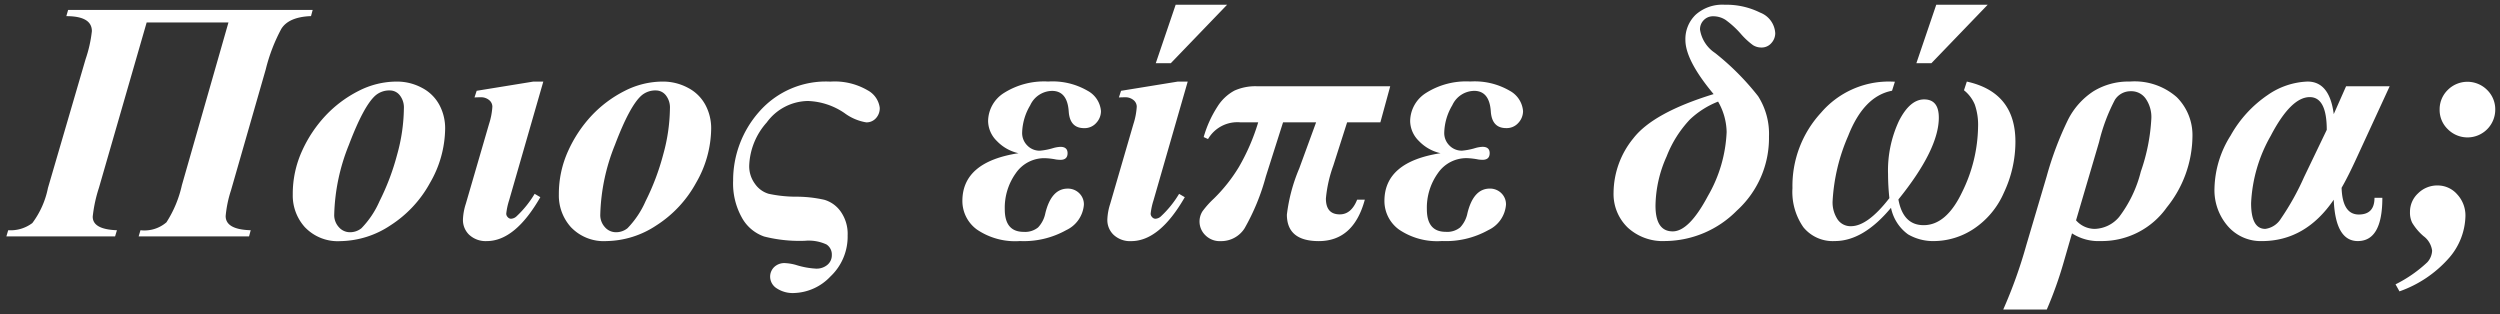 <?xml version="1.0" encoding="UTF-8"?> <svg xmlns="http://www.w3.org/2000/svg" width="263.12" height="33.08" viewBox="0 0 263.12 33.08"><rect x="0" y="0" width="263.12" height="33.08" fill="#333333" stroke="none"/><path id="Union_4" data-name="Union 4" d="M210.165,32.08a49.946,49.946,0,0,0,2.426-6.768l2.144-7.241a34.488,34.488,0,0,1,2.25-5.968,7.721,7.721,0,0,1,2.681-3,7.04,7.04,0,0,1,3.823-1.02,6.726,6.726,0,0,1,4.94,1.643,5.644,5.644,0,0,1,1.652,4.175,12.081,12.081,0,0,1-2.7,7.427,8.367,8.367,0,0,1-6.952,3.542,5.133,5.133,0,0,1-3.024-.809l-.878,3.041a41.339,41.339,0,0,1-1.776,4.974Zm11.768-22.1a19.161,19.161,0,0,0-1.678,4.465l-2.426,8.244a2.623,2.623,0,0,0,1.969.9,3.477,3.477,0,0,0,2.566-1.256,13.138,13.138,0,0,0,2.285-4.782,19.945,19.945,0,0,0,1.108-5.633,3.4,3.4,0,0,0-.572-2,1.835,1.835,0,0,0-1.59-.816A1.944,1.944,0,0,0,221.933,9.984ZM81.08,29.848a1.463,1.463,0,0,1-.695-1.23,1.418,1.418,0,0,1,.4-.985,1.545,1.545,0,0,1,1.194-.44,5,5,0,0,1,1.248.229,8.519,8.519,0,0,0,1.986.351,1.77,1.77,0,0,0,1.2-.4,1.309,1.309,0,0,0,.465-1.037,1.259,1.259,0,0,0-.562-1.107,4.446,4.446,0,0,0-2.268-.387,15.181,15.181,0,0,1-4.289-.448,4.277,4.277,0,0,1-2.337-1.969,7.355,7.355,0,0,1-.932-3.893,10.892,10.892,0,0,1,2.715-7.242,9.329,9.329,0,0,1,7.515-3.2,6.849,6.849,0,0,1,3.91.905,2.441,2.441,0,0,1,1.292,1.855,1.551,1.551,0,0,1-.4,1.09,1.326,1.326,0,0,1-1.02.439,5.3,5.3,0,0,1-2.3-.984,7.236,7.236,0,0,0-3.85-1.266,5.46,5.46,0,0,0-4.324,2.259,7.19,7.19,0,0,0-1.846,4.561,3.118,3.118,0,0,0,.6,1.89,2.676,2.676,0,0,0,1.441,1.055,13.708,13.708,0,0,0,2.865.307,13.521,13.521,0,0,1,3,.326,3.21,3.21,0,0,1,1.724,1.239,4.064,4.064,0,0,1,.73,2.513A5.756,5.756,0,0,1,86.731,28.6,5.486,5.486,0,0,1,82.9,30.34,3.075,3.075,0,0,1,81.08,29.848Zm170.375-.423a13.9,13.9,0,0,0,3.341-2.319,1.933,1.933,0,0,0,.509-1.23,2.261,2.261,0,0,0-.9-1.52,5.732,5.732,0,0,1-1.2-1.415,2.428,2.428,0,0,1-.229-1.125,2.649,2.649,0,0,1,.853-1.97,2.861,2.861,0,0,1,2.065-.826,2.719,2.719,0,0,1,2.048.932,3.268,3.268,0,0,1,.87,2.32,6.935,6.935,0,0,1-1.679,4.324,12.439,12.439,0,0,1-5.264,3.57Zm-6.5-8.911q-2.97,4.359-7.576,4.36a4.586,4.586,0,0,1-3.568-1.564A5.763,5.763,0,0,1,232.4,19.3a10.8,10.8,0,0,1,1.7-5.538A12.531,12.531,0,0,1,238,9.5a7.828,7.828,0,0,1,4.193-1.416q2.319,0,2.759,3.428l1.3-2.936h4.588l-3.445,7.471q-.914,2-1.617,3.218.088,2.812,1.811,2.812,1.652,0,1.651-1.758h.827q0,4.552-2.584,4.553Q245.127,24.873,244.951,20.514Zm-6.592-6.794a15.692,15.692,0,0,0-2.109,7.163q0,2.707,1.494,2.707a2.284,2.284,0,0,0,1.644-1.081,27.226,27.226,0,0,0,2.434-4.368l2.391-4.975q0-3.445-1.793-3.445Q240.468,9.721,238.359,13.72ZM200.154,24.17a4.574,4.574,0,0,1-1.8-2.8q-2.917,3.5-5.906,3.5a3.981,3.981,0,0,1-3.313-1.45,6.486,6.486,0,0,1-1.152-4.122,11.351,11.351,0,0,1,3-7.928,9.387,9.387,0,0,1,7.181-3.288q.176,0,.6.018l-.3.95q-2.971.563-4.614,4.746a19.8,19.8,0,0,0-1.643,6.89,3.237,3.237,0,0,0,.509,1.881,1.636,1.636,0,0,0,1.424.739q1.758,0,4.044-2.954a24.242,24.242,0,0,1-.141-2.514,12.3,12.3,0,0,1,1.151-5.616q1.152-2.259,2.646-2.259,1.546,0,1.547,1.916,0,3.34-4.254,8.613.493,2.708,2.654,2.707,2.408,0,4.069-3.516a15.942,15.942,0,0,0,1.662-6.836,6.5,6.5,0,0,0-.343-2.338A3.757,3.757,0,0,0,206.034,9l.3-.914q5.115,1.126,5.115,6.329a12.523,12.523,0,0,1-1.2,5.334,8.755,8.755,0,0,1-3.208,3.85,7.681,7.681,0,0,1-4.158,1.274A5.257,5.257,0,0,1,200.154,24.17Zm-29.522-.731a4.9,4.9,0,0,1-1.477-3.682,9.146,9.146,0,0,1,2.092-5.712q2.091-2.691,8.438-4.641-2.97-3.551-2.97-5.7a3.554,3.554,0,0,1,1.081-2.655A4.21,4.21,0,0,1,180.862,0a7.962,7.962,0,0,1,3.718.826,2.465,2.465,0,0,1,1.591,2.18,1.542,1.542,0,0,1-.4,1.019,1.34,1.34,0,0,1-1.072.475,1.617,1.617,0,0,1-.879-.255,7.761,7.761,0,0,1-1.23-1.134,9.546,9.546,0,0,0-1.652-1.52,2.389,2.389,0,0,0-1.3-.378,1.338,1.338,0,0,0-.985.4,1.36,1.36,0,0,0-.4,1,3.612,3.612,0,0,0,1.582,2.461,27.051,27.051,0,0,1,4.534,4.553,7.369,7.369,0,0,1,1.143,4.253,10.313,10.313,0,0,1-3.384,7.788,10.72,10.72,0,0,1-7.531,3.2A5.434,5.434,0,0,1,170.632,23.44Zm6.557-11.363a11.966,11.966,0,0,0-2.452,3.892,12.946,12.946,0,0,0-1.169,5.178q0,2.707,1.811,2.706,1.723,0,3.7-3.718a14.606,14.606,0,0,0,1.976-6.741,6.626,6.626,0,0,0-.9-3.2A9.2,9.2,0,0,0,177.188,12.076ZM146.558,23.651a3.716,3.716,0,0,1-1.52-3q0-4.113,5.907-5.027a4.484,4.484,0,0,1-2.276-1.283,2.982,2.982,0,0,1-.923-2.092,3.544,3.544,0,0,1,1.678-2.971,7.9,7.9,0,0,1,4.649-1.2,7.335,7.335,0,0,1,4.14.968,2.674,2.674,0,0,1,1.415,2.144,1.821,1.821,0,0,1-.492,1.24,1.635,1.635,0,0,1-1.283.553q-1.494,0-1.617-1.74-.14-2.179-1.758-2.18a2.57,2.57,0,0,0-2.294,1.512,5.915,5.915,0,0,0-.851,2.9,1.842,1.842,0,0,0,.535,1.328,1.8,1.8,0,0,0,1.346.553,6.712,6.712,0,0,0,1.353-.263,3.367,3.367,0,0,1,.791-.141q.756,0,.756.668,0,.7-.756.7a3.947,3.947,0,0,1-.439-.034,7.384,7.384,0,0,0-1.178-.141,3.635,3.635,0,0,0-3.076,1.582,6.242,6.242,0,0,0-1.16,3.8q0,2.372,1.986,2.372a2.16,2.16,0,0,0,1.52-.466,3.039,3.039,0,0,0,.765-1.5q.633-2.585,2.356-2.585a1.693,1.693,0,0,1,1.2.474,1.62,1.62,0,0,1,.5,1.231,3.231,3.231,0,0,1-1.855,2.663,9.154,9.154,0,0,1-4.878,1.151A7.153,7.153,0,0,1,146.558,23.651Zm-11.785-1.573a17.864,17.864,0,0,1,1.3-4.851l1.775-4.852h-3.479l-1.811,5.7a23.066,23.066,0,0,1-2.241,5.458,2.916,2.916,0,0,1-2.506,1.345,2.137,2.137,0,0,1-1.634-.634,2.008,2.008,0,0,1-.283-2.513,9.624,9.624,0,0,1,1.2-1.336,16.855,16.855,0,0,0,2.619-3.306,21.947,21.947,0,0,0,2.039-4.711H129.9a3.572,3.572,0,0,0-3.428,1.758l-.457-.211a11.858,11.858,0,0,1,1.442-3.191,4.774,4.774,0,0,1,1.8-1.7,5.372,5.372,0,0,1,2.329-.457h14.063l-1.038,3.8h-3.5l-1.459,4.57a13.712,13.712,0,0,0-.773,3.446q0,1.669,1.459,1.67,1.212,0,1.828-1.547h.808q-1.177,4.359-4.851,4.36Q134.771,24.873,134.772,22.078Zm-18.221,2.153a2.14,2.14,0,0,1-.676-1.625,6.043,6.043,0,0,1,.3-1.652l2.444-8.4a7.275,7.275,0,0,0,.351-1.829.9.9,0,0,0-.334-.686,1.323,1.323,0,0,0-.914-.3q-.263,0-.633.018l.229-.7,5.959-.968h1.056l-3.6,12.5a6.956,6.956,0,0,0-.3,1.406.521.521,0,0,0,.158.361.463.463,0,0,0,.335.167.909.909,0,0,0,.6-.264,10.808,10.808,0,0,0,1.9-2.356l.6.352q-2.653,4.622-5.642,4.623A2.535,2.535,0,0,1,116.552,24.231Zm-14.413-.58a3.714,3.714,0,0,1-1.52-3q0-4.113,5.906-5.027a4.488,4.488,0,0,1-2.276-1.283,2.985,2.985,0,0,1-.923-2.092A3.545,3.545,0,0,1,105,9.281a7.907,7.907,0,0,1,4.65-1.2,7.337,7.337,0,0,1,4.14.968,2.676,2.676,0,0,1,1.415,2.144,1.818,1.818,0,0,1-.493,1.24,1.633,1.633,0,0,1-1.283.553q-1.494,0-1.617-1.74-.142-2.179-1.758-2.18a2.57,2.57,0,0,0-2.294,1.512,5.917,5.917,0,0,0-.852,2.9,1.843,1.843,0,0,0,.536,1.328,1.792,1.792,0,0,0,1.345.553,6.712,6.712,0,0,0,1.353-.263,3.374,3.374,0,0,1,.791-.141q.756,0,.756.668,0,.7-.756.7a3.962,3.962,0,0,1-.439-.034,7.376,7.376,0,0,0-1.177-.141,3.635,3.635,0,0,0-3.076,1.582,6.242,6.242,0,0,0-1.16,3.8q0,2.372,1.986,2.372a2.159,2.159,0,0,0,1.519-.466,3.024,3.024,0,0,0,.765-1.5q.633-2.585,2.356-2.585a1.692,1.692,0,0,1,1.2.474,1.621,1.621,0,0,1,.5,1.231,3.231,3.231,0,0,1-1.855,2.663,9.157,9.157,0,0,1-4.878,1.151A7.151,7.151,0,0,1,102.138,23.651Zm-42.681-.2a4.951,4.951,0,0,1-1.309-3.479,10.9,10.9,0,0,1,.975-4.58A13.623,13.623,0,0,1,61.6,11.664a12.514,12.514,0,0,1,3.454-2.585A8.8,8.8,0,0,1,69.1,8.086a5.536,5.536,0,0,1,2.61.642,4.343,4.343,0,0,1,1.846,1.784,5.2,5.2,0,0,1,.624,2.531,11.586,11.586,0,0,1-1.591,5.7A12.3,12.3,0,0,1,68.4,23.23a9.727,9.727,0,0,1-5.239,1.643A4.774,4.774,0,0,1,59.458,23.449ZM66.832,9.563q-1.23,1.1-2.777,5.177a20.927,20.927,0,0,0-1.547,7.339A1.881,1.881,0,0,0,63,23.414a1.534,1.534,0,0,0,1.16.527,1.889,1.889,0,0,0,1.213-.422,9.608,9.608,0,0,0,1.9-2.839,25.214,25.214,0,0,0,1.845-4.869,18.785,18.785,0,0,0,.721-4.878A2.079,2.079,0,0,0,69.4,9.519a1.325,1.325,0,0,0-1.02-.5A2.242,2.242,0,0,0,66.832,9.563Zm-18.1,14.668a2.144,2.144,0,0,1-.677-1.625,6.049,6.049,0,0,1,.3-1.653l2.444-8.4a7.286,7.286,0,0,0,.352-1.829.9.9,0,0,0-.334-.686,1.326,1.326,0,0,0-.914-.3q-.265,0-.633.018l.228-.7,5.959-.968h1.055l-3.6,12.5a6.93,6.93,0,0,0-.3,1.406.517.517,0,0,0,.158.361.46.46,0,0,0,.334.167.909.909,0,0,0,.6-.264A10.794,10.794,0,0,0,55.6,19.9l.6.351q-2.654,4.622-5.643,4.623A2.536,2.536,0,0,1,48.736,24.232Zm-17.28-.783a4.951,4.951,0,0,1-1.309-3.479,10.9,10.9,0,0,1,.975-4.58A13.62,13.62,0,0,1,33.6,11.664a12.541,12.541,0,0,1,3.454-2.585A8.8,8.8,0,0,1,41.1,8.086a5.533,5.533,0,0,1,2.61.642,4.345,4.345,0,0,1,1.847,1.784,5.2,5.2,0,0,1,.624,2.531,11.586,11.586,0,0,1-1.591,5.7,12.307,12.307,0,0,1-4.192,4.492,9.723,9.723,0,0,1-5.239,1.643A4.772,4.772,0,0,1,31.456,23.449ZM38.83,9.563q-1.23,1.1-2.777,5.177a20.907,20.907,0,0,0-1.547,7.339A1.877,1.877,0,0,0,35,23.414a1.534,1.534,0,0,0,1.16.527,1.888,1.888,0,0,0,1.212-.422,9.573,9.573,0,0,0,1.9-2.839,25.1,25.1,0,0,0,1.845-4.869,18.746,18.746,0,0,0,.721-4.878A2.079,2.079,0,0,0,41.4,9.519a1.327,1.327,0,0,0-1.021-.5A2.243,2.243,0,0,0,38.83,9.563ZM13.922,24.381l.193-.65a3.545,3.545,0,0,0,2.734-.835,12.034,12.034,0,0,0,1.626-3.912l4.9-17.121H14.766L9.738,19.283a14.664,14.664,0,0,0-.65,3.024q0,1.334,2.549,1.424l-.194.65H0l.193-.65a3.811,3.811,0,0,0,2.541-.756,9.146,9.146,0,0,0,1.643-3.692L8.332,5.748A13.688,13.688,0,0,0,9,2.777Q9,1.2,6.311,1.2L6.5.545H32.238l-.175.65q-2.34.088-3.121,1.336A18.053,18.053,0,0,0,27.3,6.8L23.643,19.529a12.3,12.3,0,0,0-.563,2.707q0,1.424,2.637,1.495l-.175.65ZM256.957,13.1a2.8,2.8,0,0,1-.861-2.055,2.846,2.846,0,0,1,.853-2.076,2.928,2.928,0,0,1,4.148,0,2.85,2.85,0,0,1,.853,2.076,2.921,2.921,0,0,1-4.993,2.055ZM201.024,6.152,203.116,0h5.414l-5.924,6.152Zm-80.051,0L123.065,0h5.414l-5.924,6.152Z" transform="translate(0.67 0.5)" fill="#fff" stroke="rgba(0,0,0,0)" stroke-miterlimit="10" stroke-width="1"></path></svg> 
